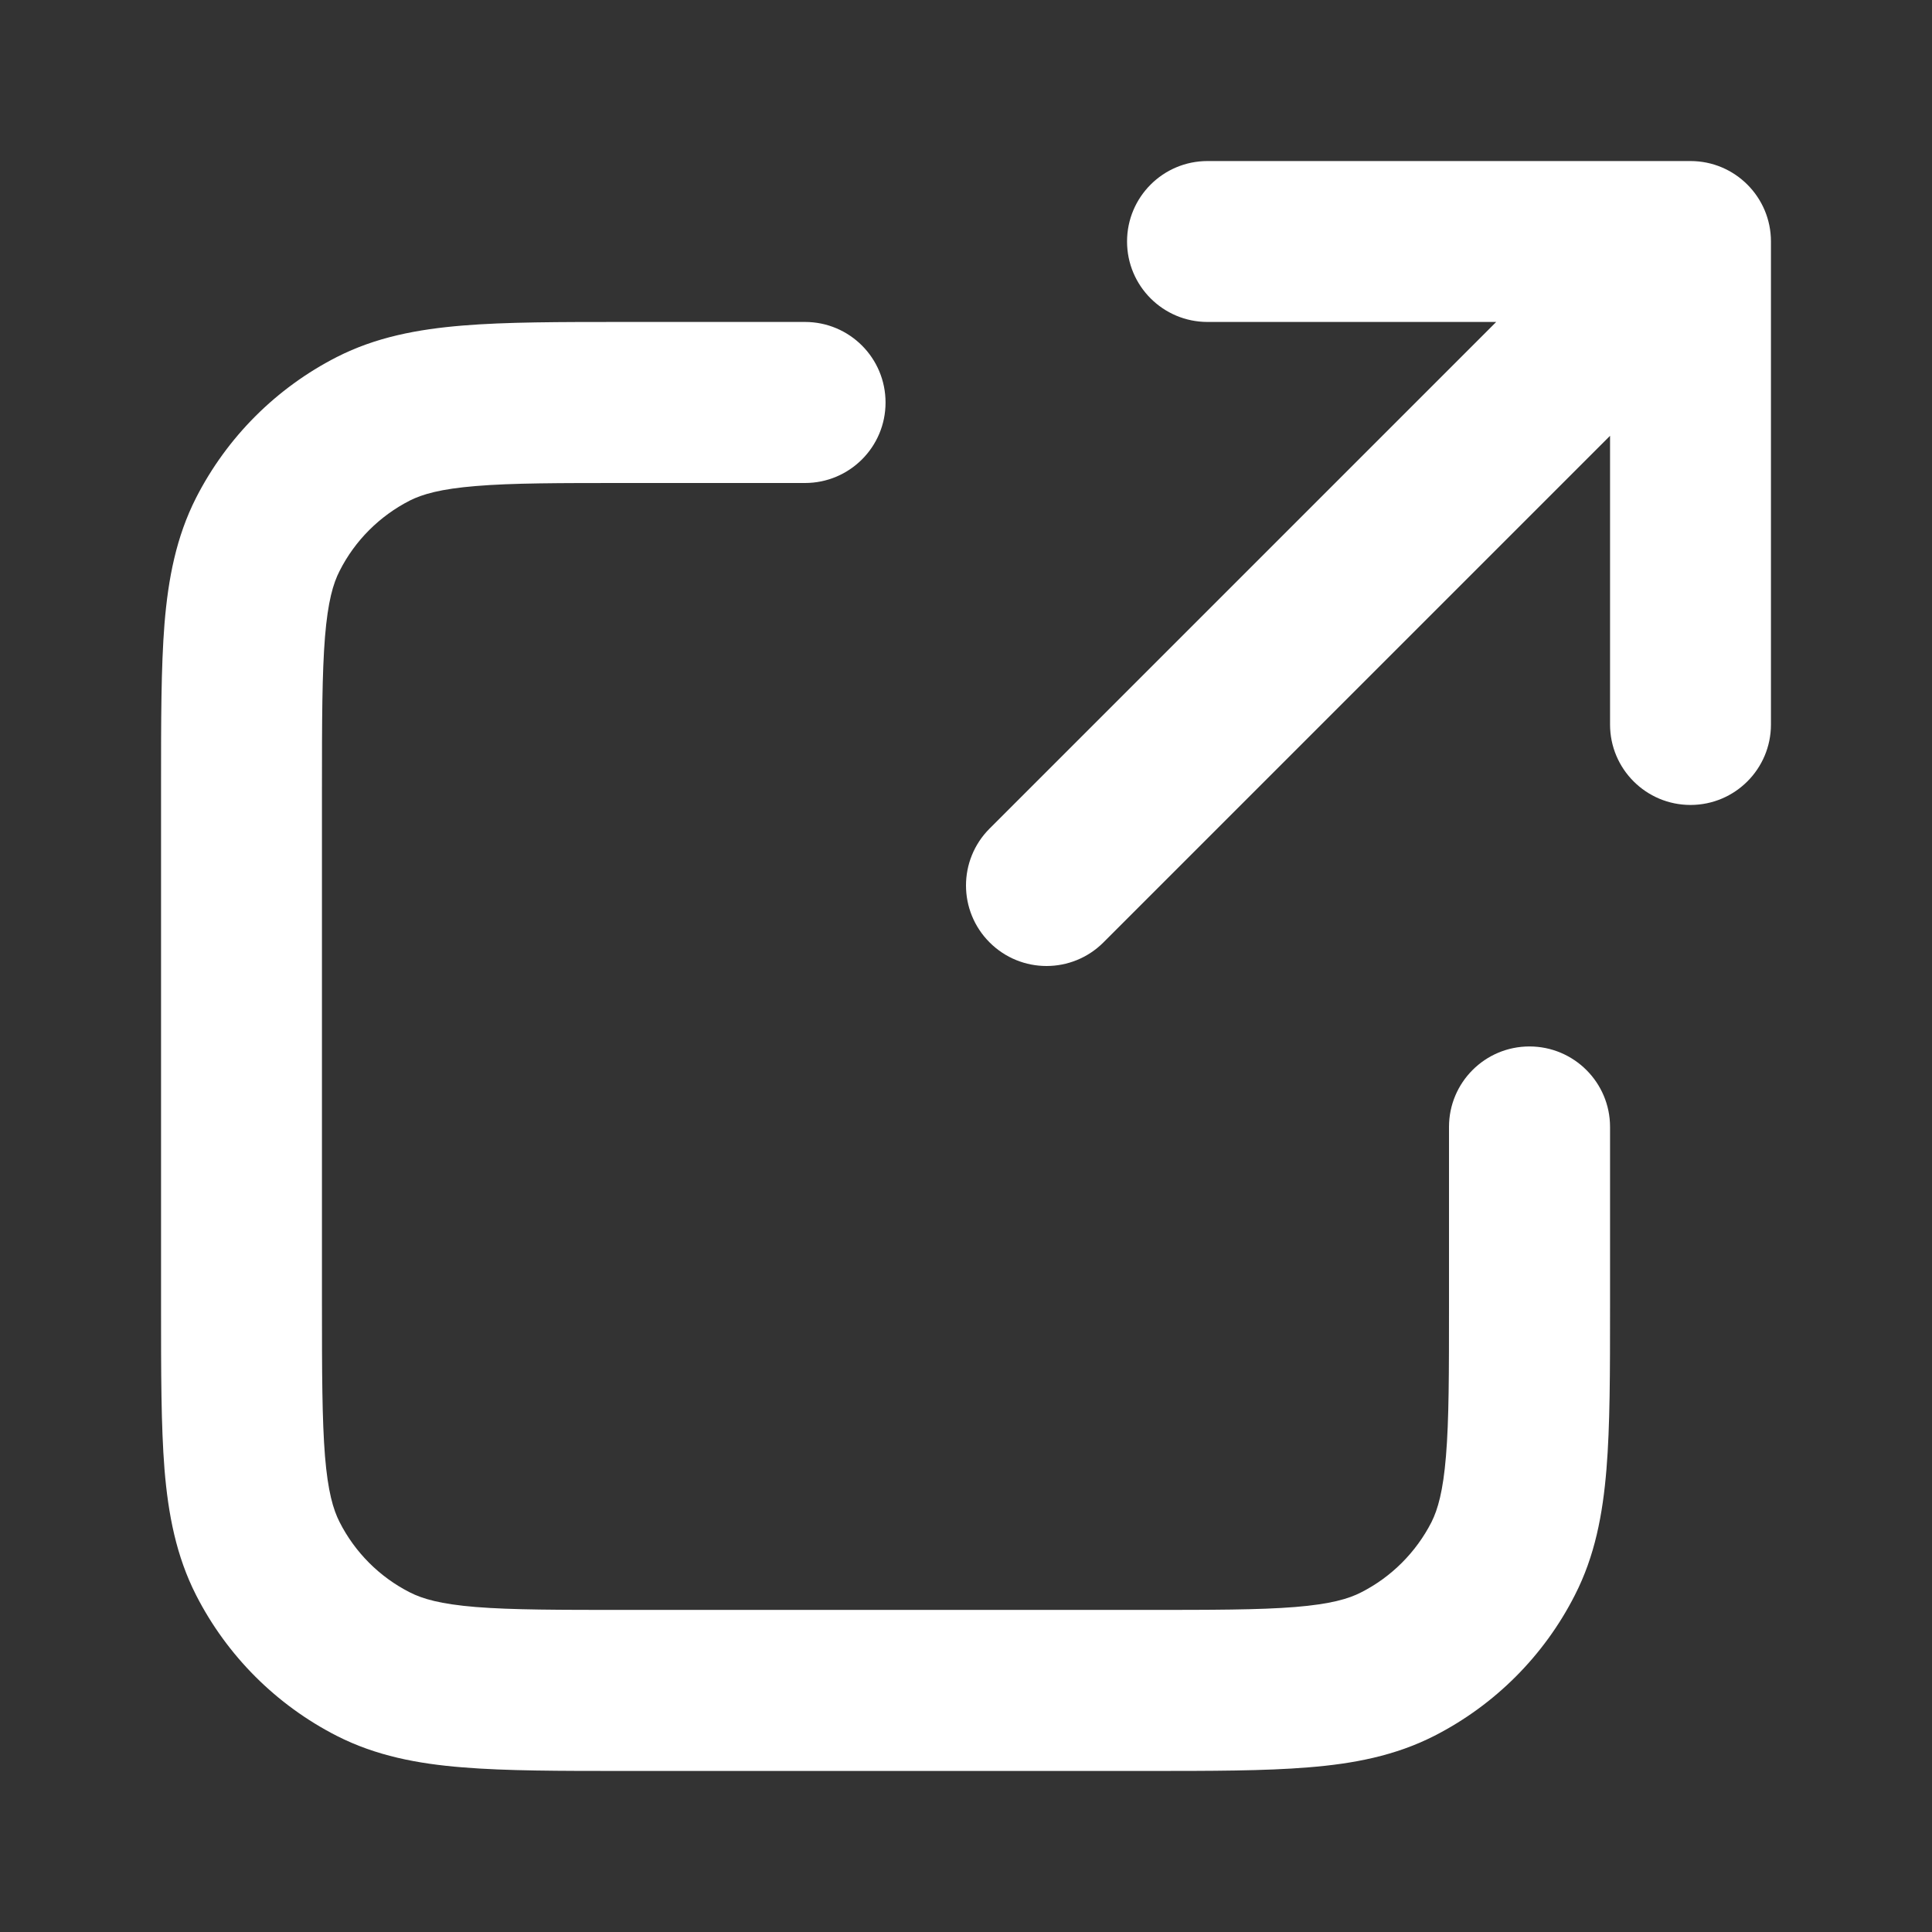 <svg width="14" height="14" viewBox="0 0 14 14" fill="none" xmlns="http://www.w3.org/2000/svg">
    <rect x="0" y="0" width="14" height="14" fill="#333333" stroke="none"/>
    <path
        d="M8.167 1.75C8.167 1.428 8.428 1.167 8.75 1.167H12.25C12.572 1.167 12.833 1.428 12.833 1.75L12.833 5.25C12.833 5.572 12.572 5.833 12.25 5.833C11.928 5.833 11.667 5.572 11.667 5.25L11.667 3.158L7.996 6.829C7.768 7.057 7.399 7.057 7.171 6.829C6.943 6.601 6.943 6.232 7.171 6.004L10.842 2.333H8.75C8.428 2.333 8.167 2.072 8.167 1.75Z"
        fill="white"/>
    <path
        d="M4.526 2.333L5.833 2.333C6.156 2.333 6.417 2.594 6.417 2.917C6.417 3.239 6.156 3.5 5.833 3.5H4.55C4.05 3.5 3.711 3.5 3.448 3.522C3.192 3.543 3.062 3.581 2.97 3.627C2.751 3.739 2.572 3.917 2.461 4.137C2.414 4.228 2.376 4.359 2.355 4.615C2.334 4.877 2.333 5.217 2.333 5.717V9.45C2.333 9.95 2.334 10.289 2.355 10.552C2.376 10.807 2.414 10.938 2.461 11.03C2.572 11.249 2.751 11.428 2.97 11.539C3.062 11.586 3.192 11.624 3.448 11.645C3.711 11.666 4.05 11.666 4.55 11.666H8.283C8.783 11.666 9.123 11.666 9.385 11.645C9.641 11.624 9.772 11.586 9.863 11.539C10.082 11.428 10.261 11.249 10.373 11.03C10.419 10.938 10.457 10.807 10.478 10.552C10.5 10.289 10.5 9.95 10.5 9.45V8.166C10.5 7.844 10.761 7.583 11.083 7.583C11.405 7.583 11.667 7.844 11.667 8.166V9.474C11.667 9.944 11.667 10.331 11.641 10.647C11.614 10.975 11.557 11.276 11.412 11.559C11.189 11.998 10.832 12.355 10.393 12.579C10.11 12.723 9.808 12.781 9.48 12.807C9.165 12.833 8.777 12.833 8.307 12.833H4.526C4.056 12.833 3.669 12.833 3.353 12.807C3.025 12.781 2.724 12.723 2.441 12.579C2.002 12.355 1.645 11.998 1.421 11.559C1.277 11.276 1.219 10.975 1.192 10.647C1.167 10.331 1.167 9.944 1.167 9.474V5.692C1.167 5.223 1.167 4.835 1.192 4.52C1.219 4.192 1.277 3.89 1.421 3.607C1.645 3.168 2.002 2.811 2.441 2.587C2.724 2.443 3.025 2.386 3.353 2.359C3.669 2.333 4.056 2.333 4.526 2.333Z"
        fill="white"/>
</svg>

